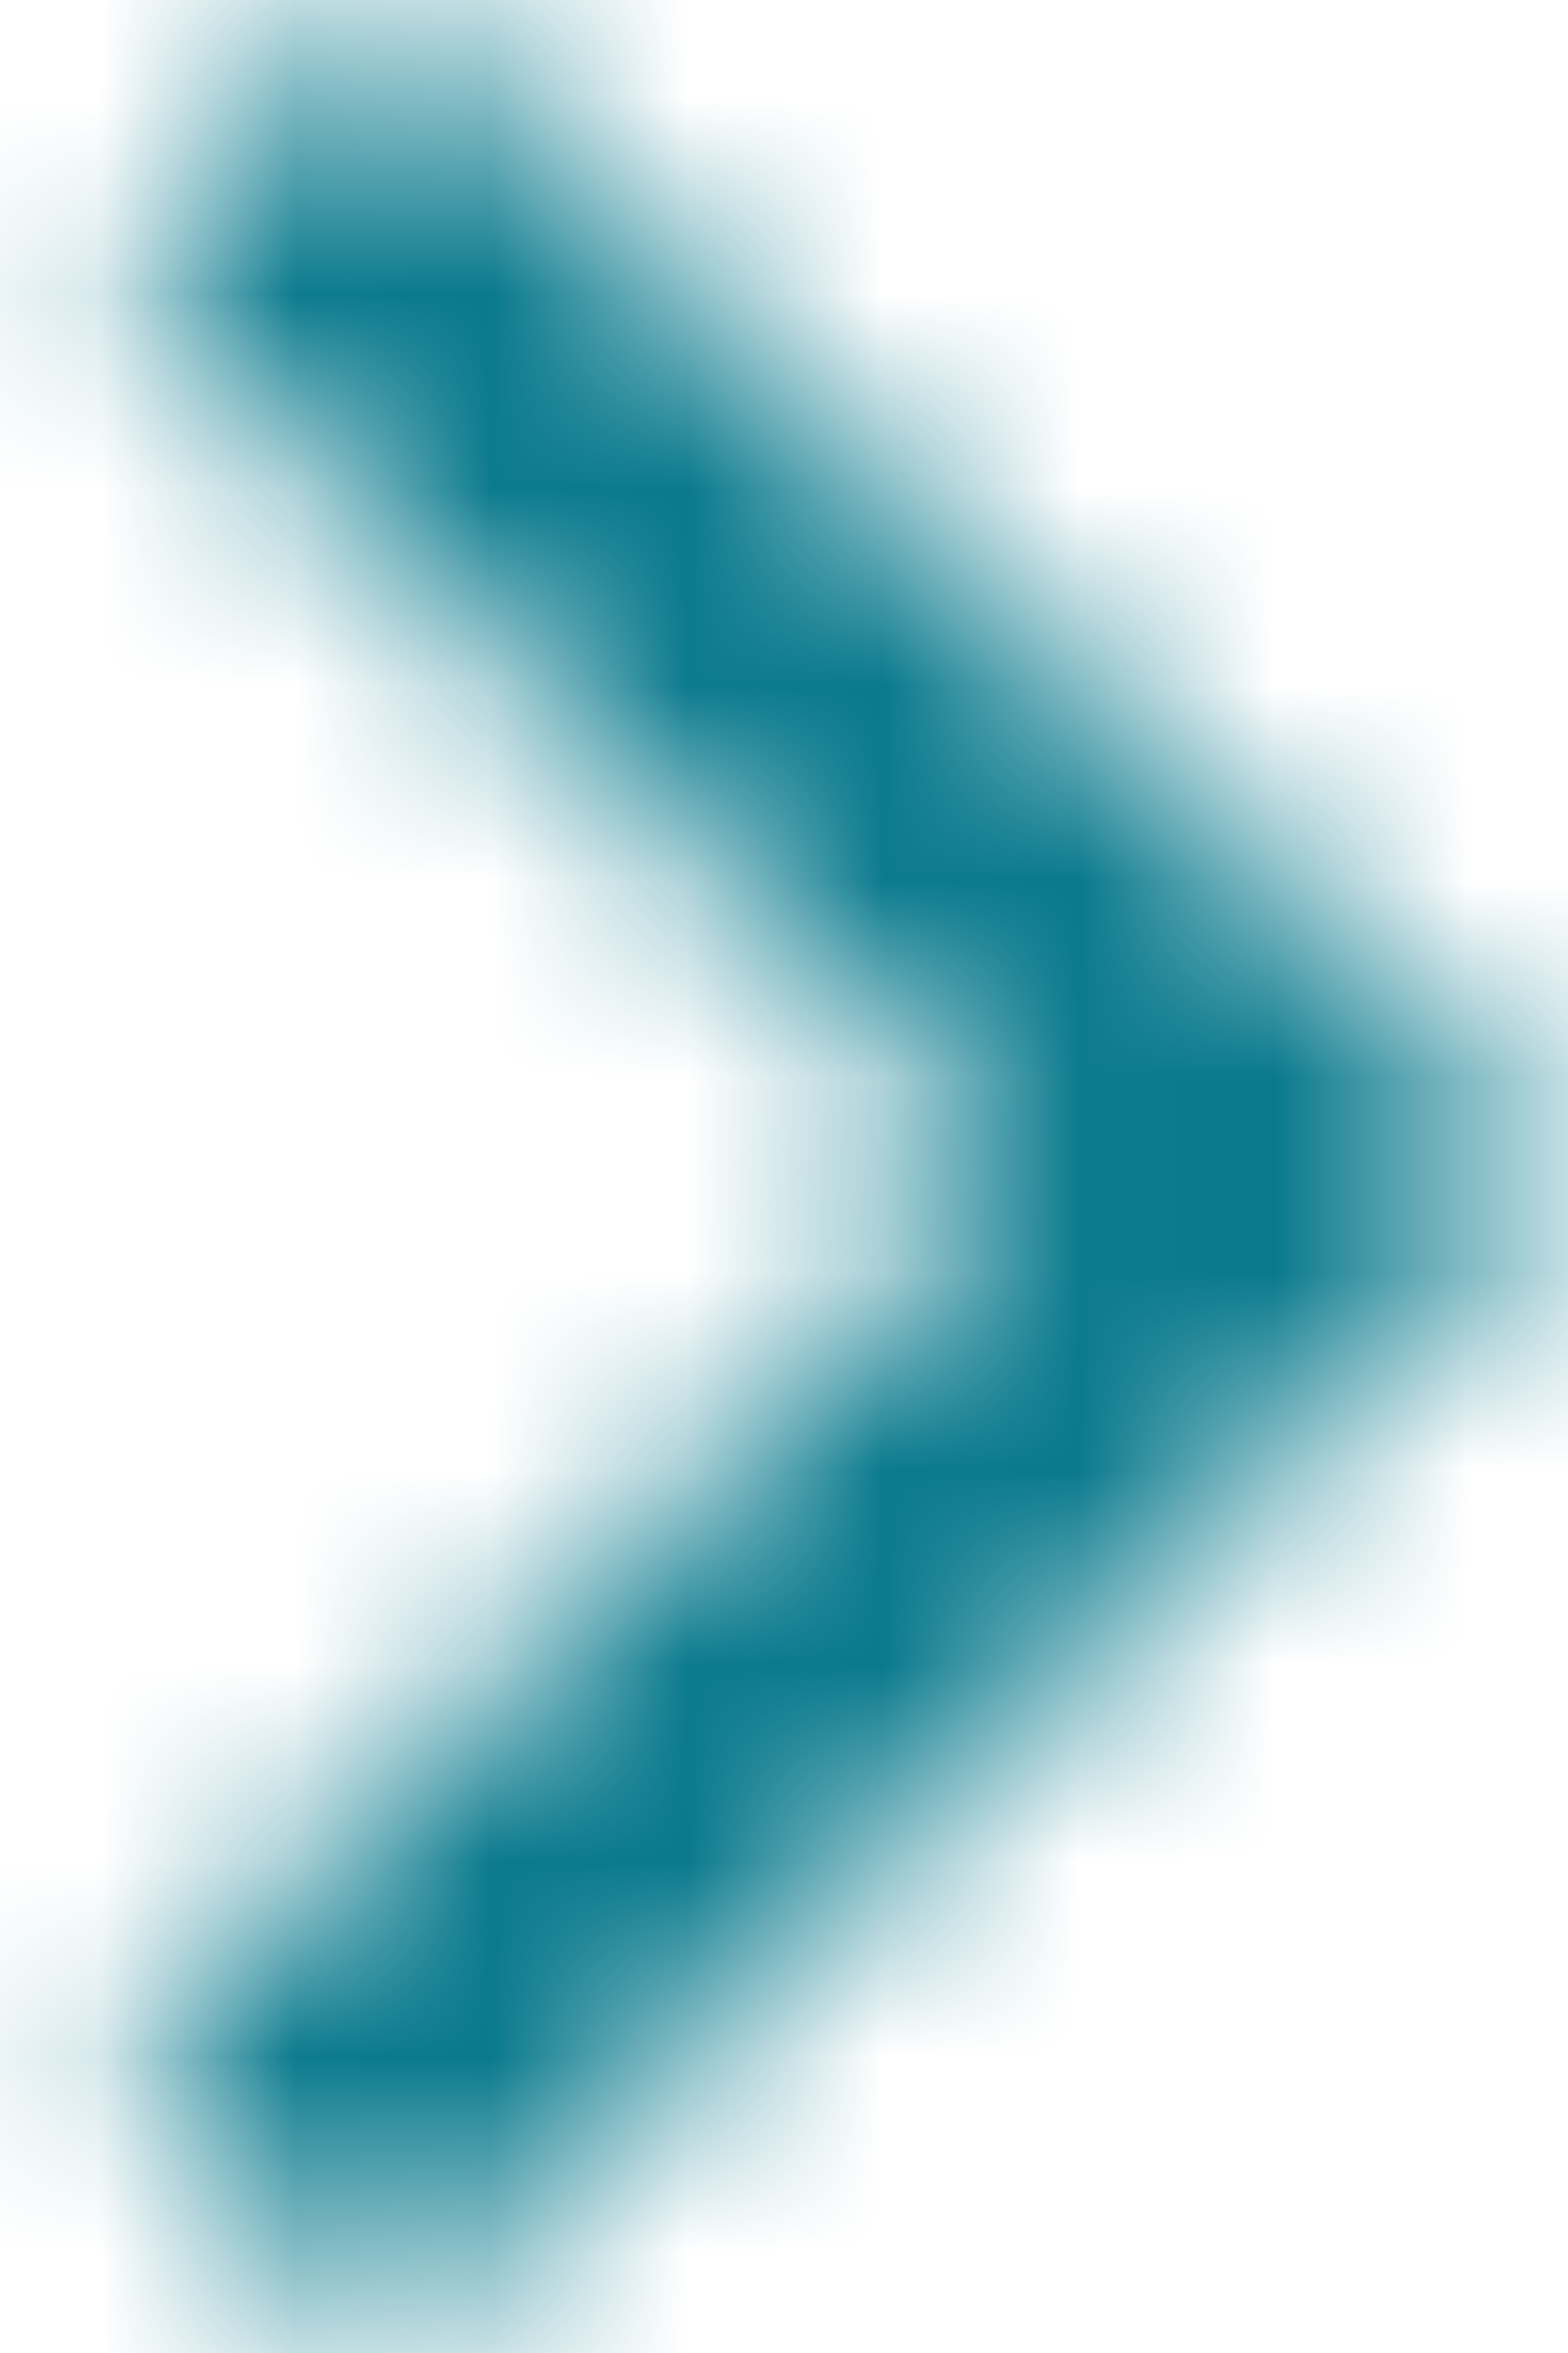 <?xml version="1.0" encoding="UTF-8"?>
<svg width="8px" height="12px" viewBox="0 0 8 12" version="1.1" xmlns="http://www.w3.org/2000/svg" xmlns:xlink="http://www.w3.org/1999/xlink">
    <title>ic_expand_more</title>
    <defs>
        <polygon id="path-1" points="16.59 8.59 12 13.17 7.41 8.59 6 10 12 16 18 10"></polygon>
        <rect id="path-3" x="0" y="0" width="50" height="50"></rect>
    </defs>
    <g id="Design-System" stroke="none" stroke-width="1" fill="none" fill-rule="evenodd">
        <g id="Components" transform="translate(-802, -6930)">
            <g id="Group-25" transform="translate(60, 6799)">
                <g id="Group" transform="translate(734, 125)">
                    <g id="ic_expand_more" transform="translate(12, 12) rotate(-90) translate(-12, -12) ">
                        <mask id="mask-2" fill="white">
                            <use xlink:href="#path-1"></use>
                        </mask>
                        <g id="Mask"></g>
                        <g id="Colors/Black" mask="url(#mask-2)">
                            <g transform="translate(-13, -13)">
                                <mask id="mask-4" fill="white">
                                    <use xlink:href="#path-3"></use>
                                </mask>
                                <use id="Black" fill="#09798C" xlink:href="#path-3"></use>
                            </g>
                        </g>
                    </g>
                </g>
            </g>
        </g>
    </g>
</svg>